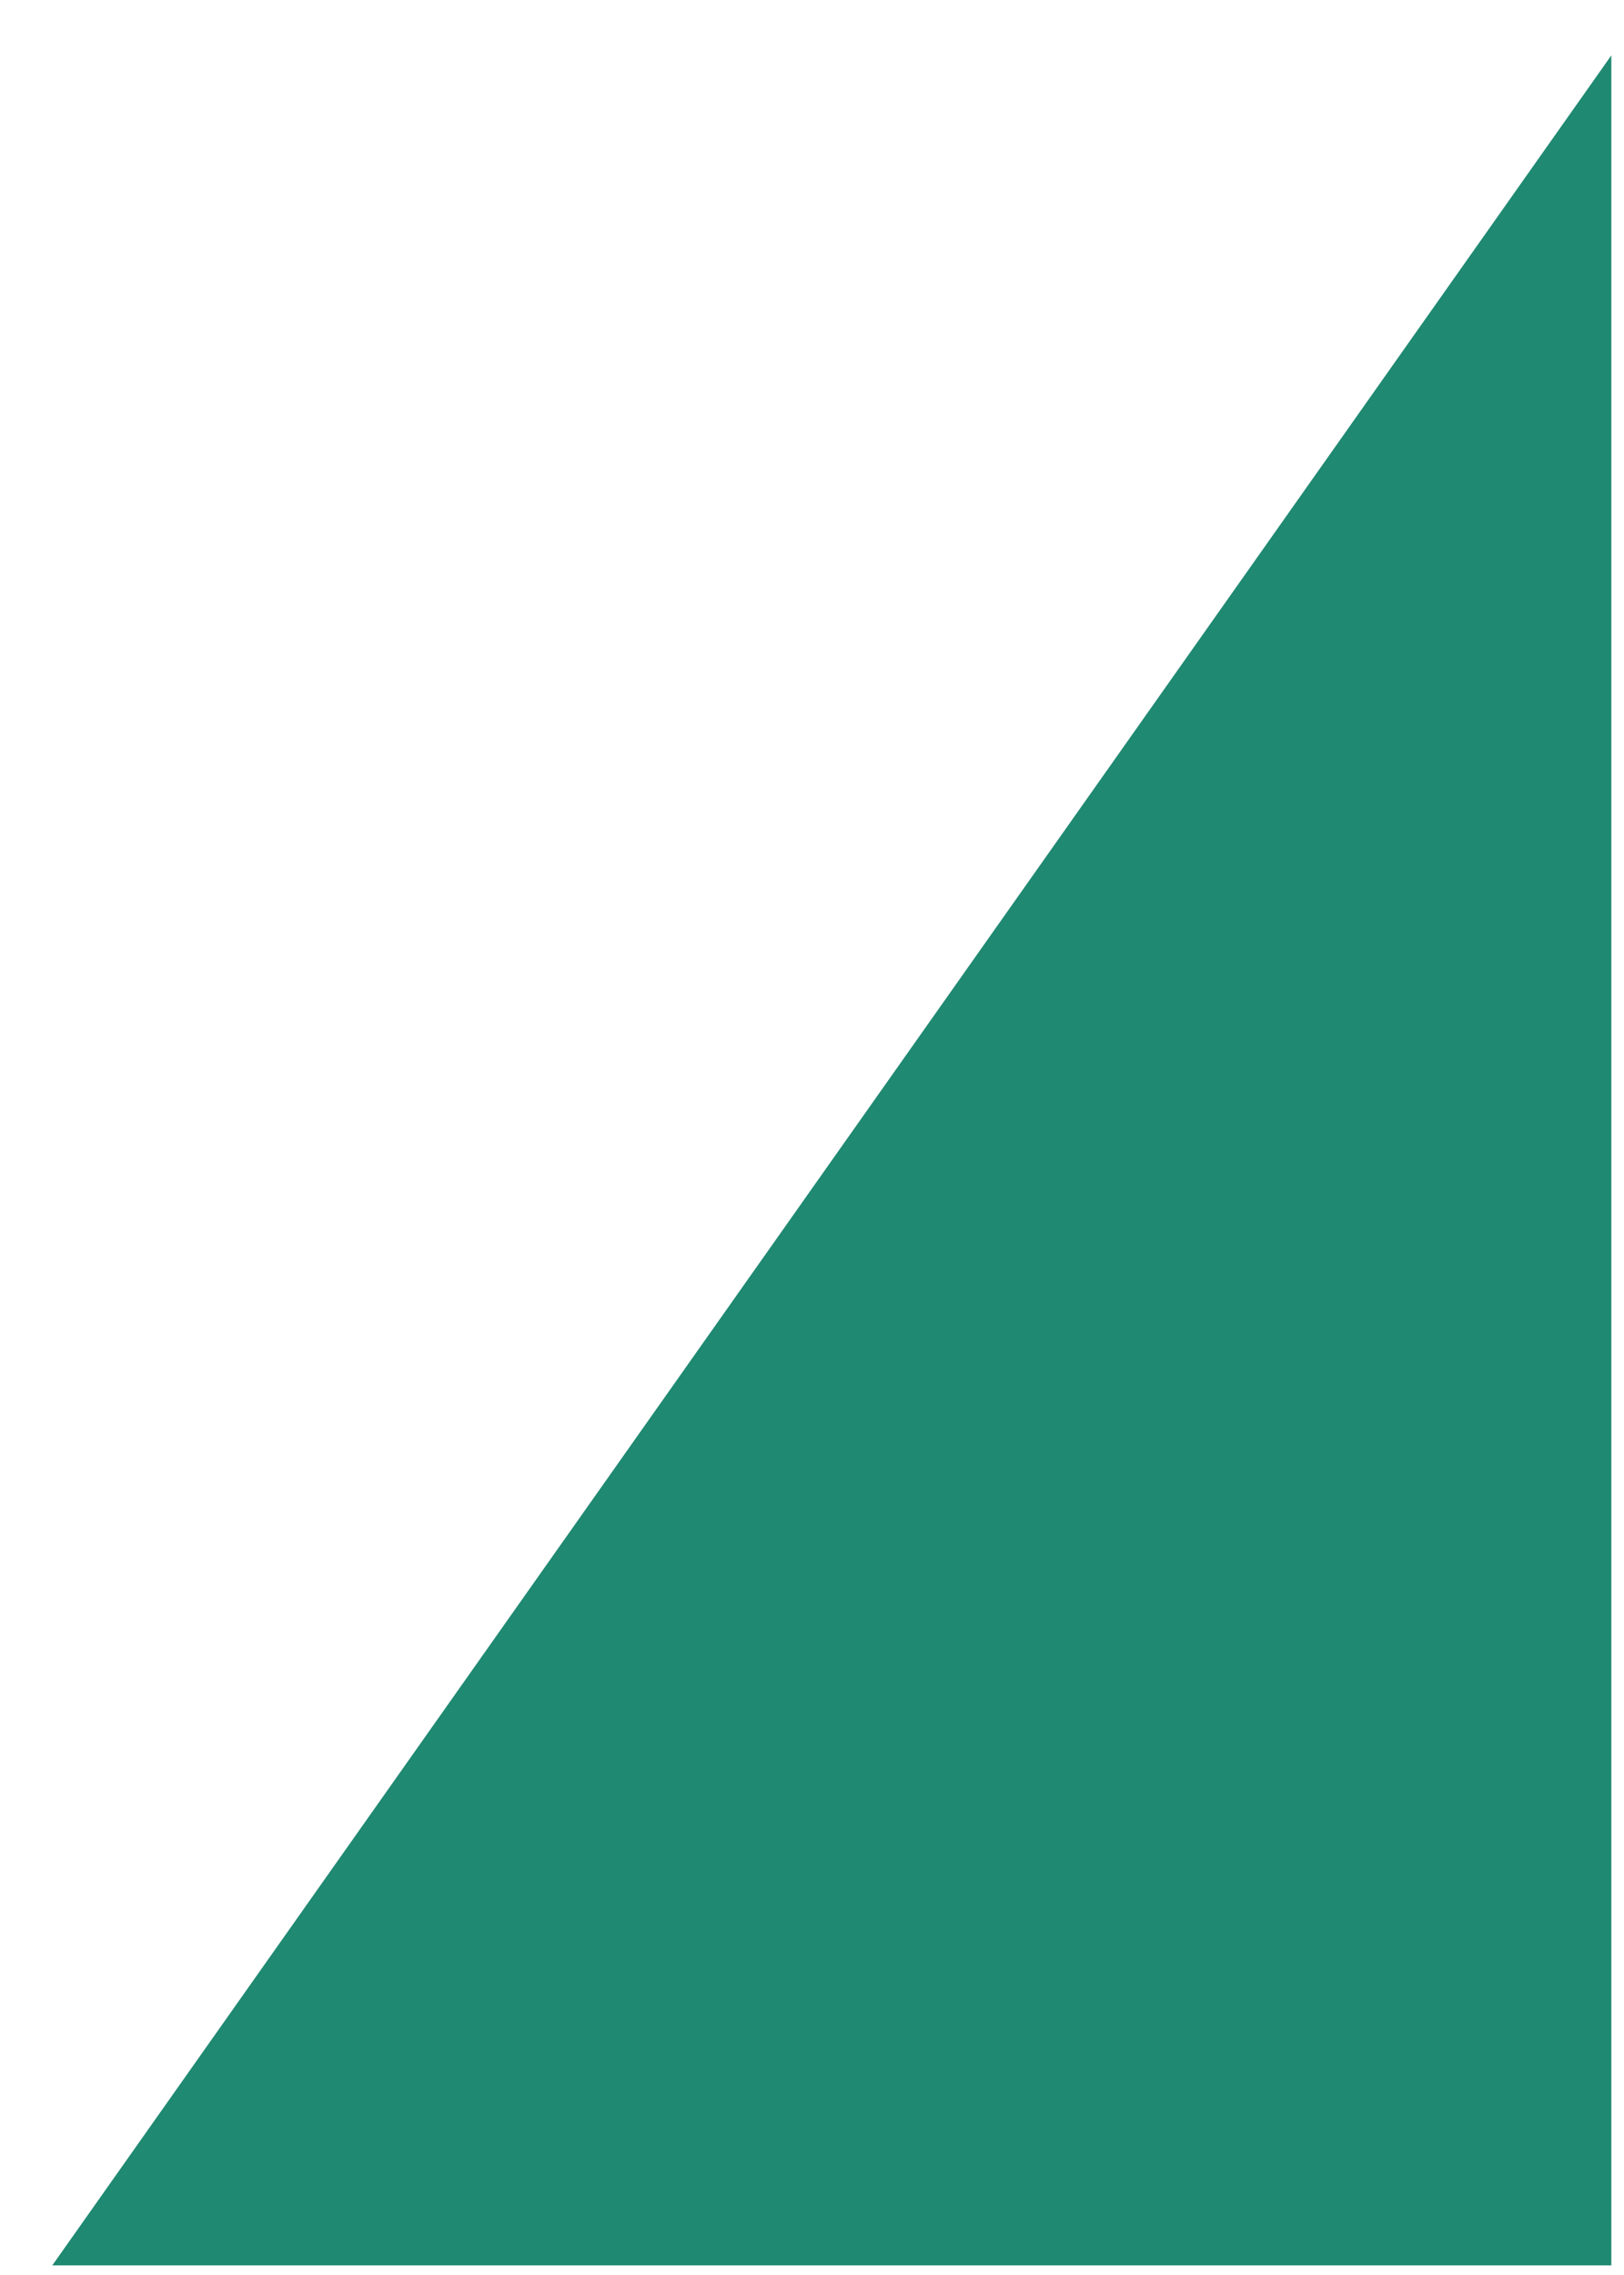 <?xml version="1.0" encoding="UTF-8"?> <svg xmlns="http://www.w3.org/2000/svg" width="25" height="35" viewBox="0 0 25 35" fill="none"><path d="M24.805 34.852V0.852L0.805 34.852H24.805Z" fill="#1F8972"></path></svg> 